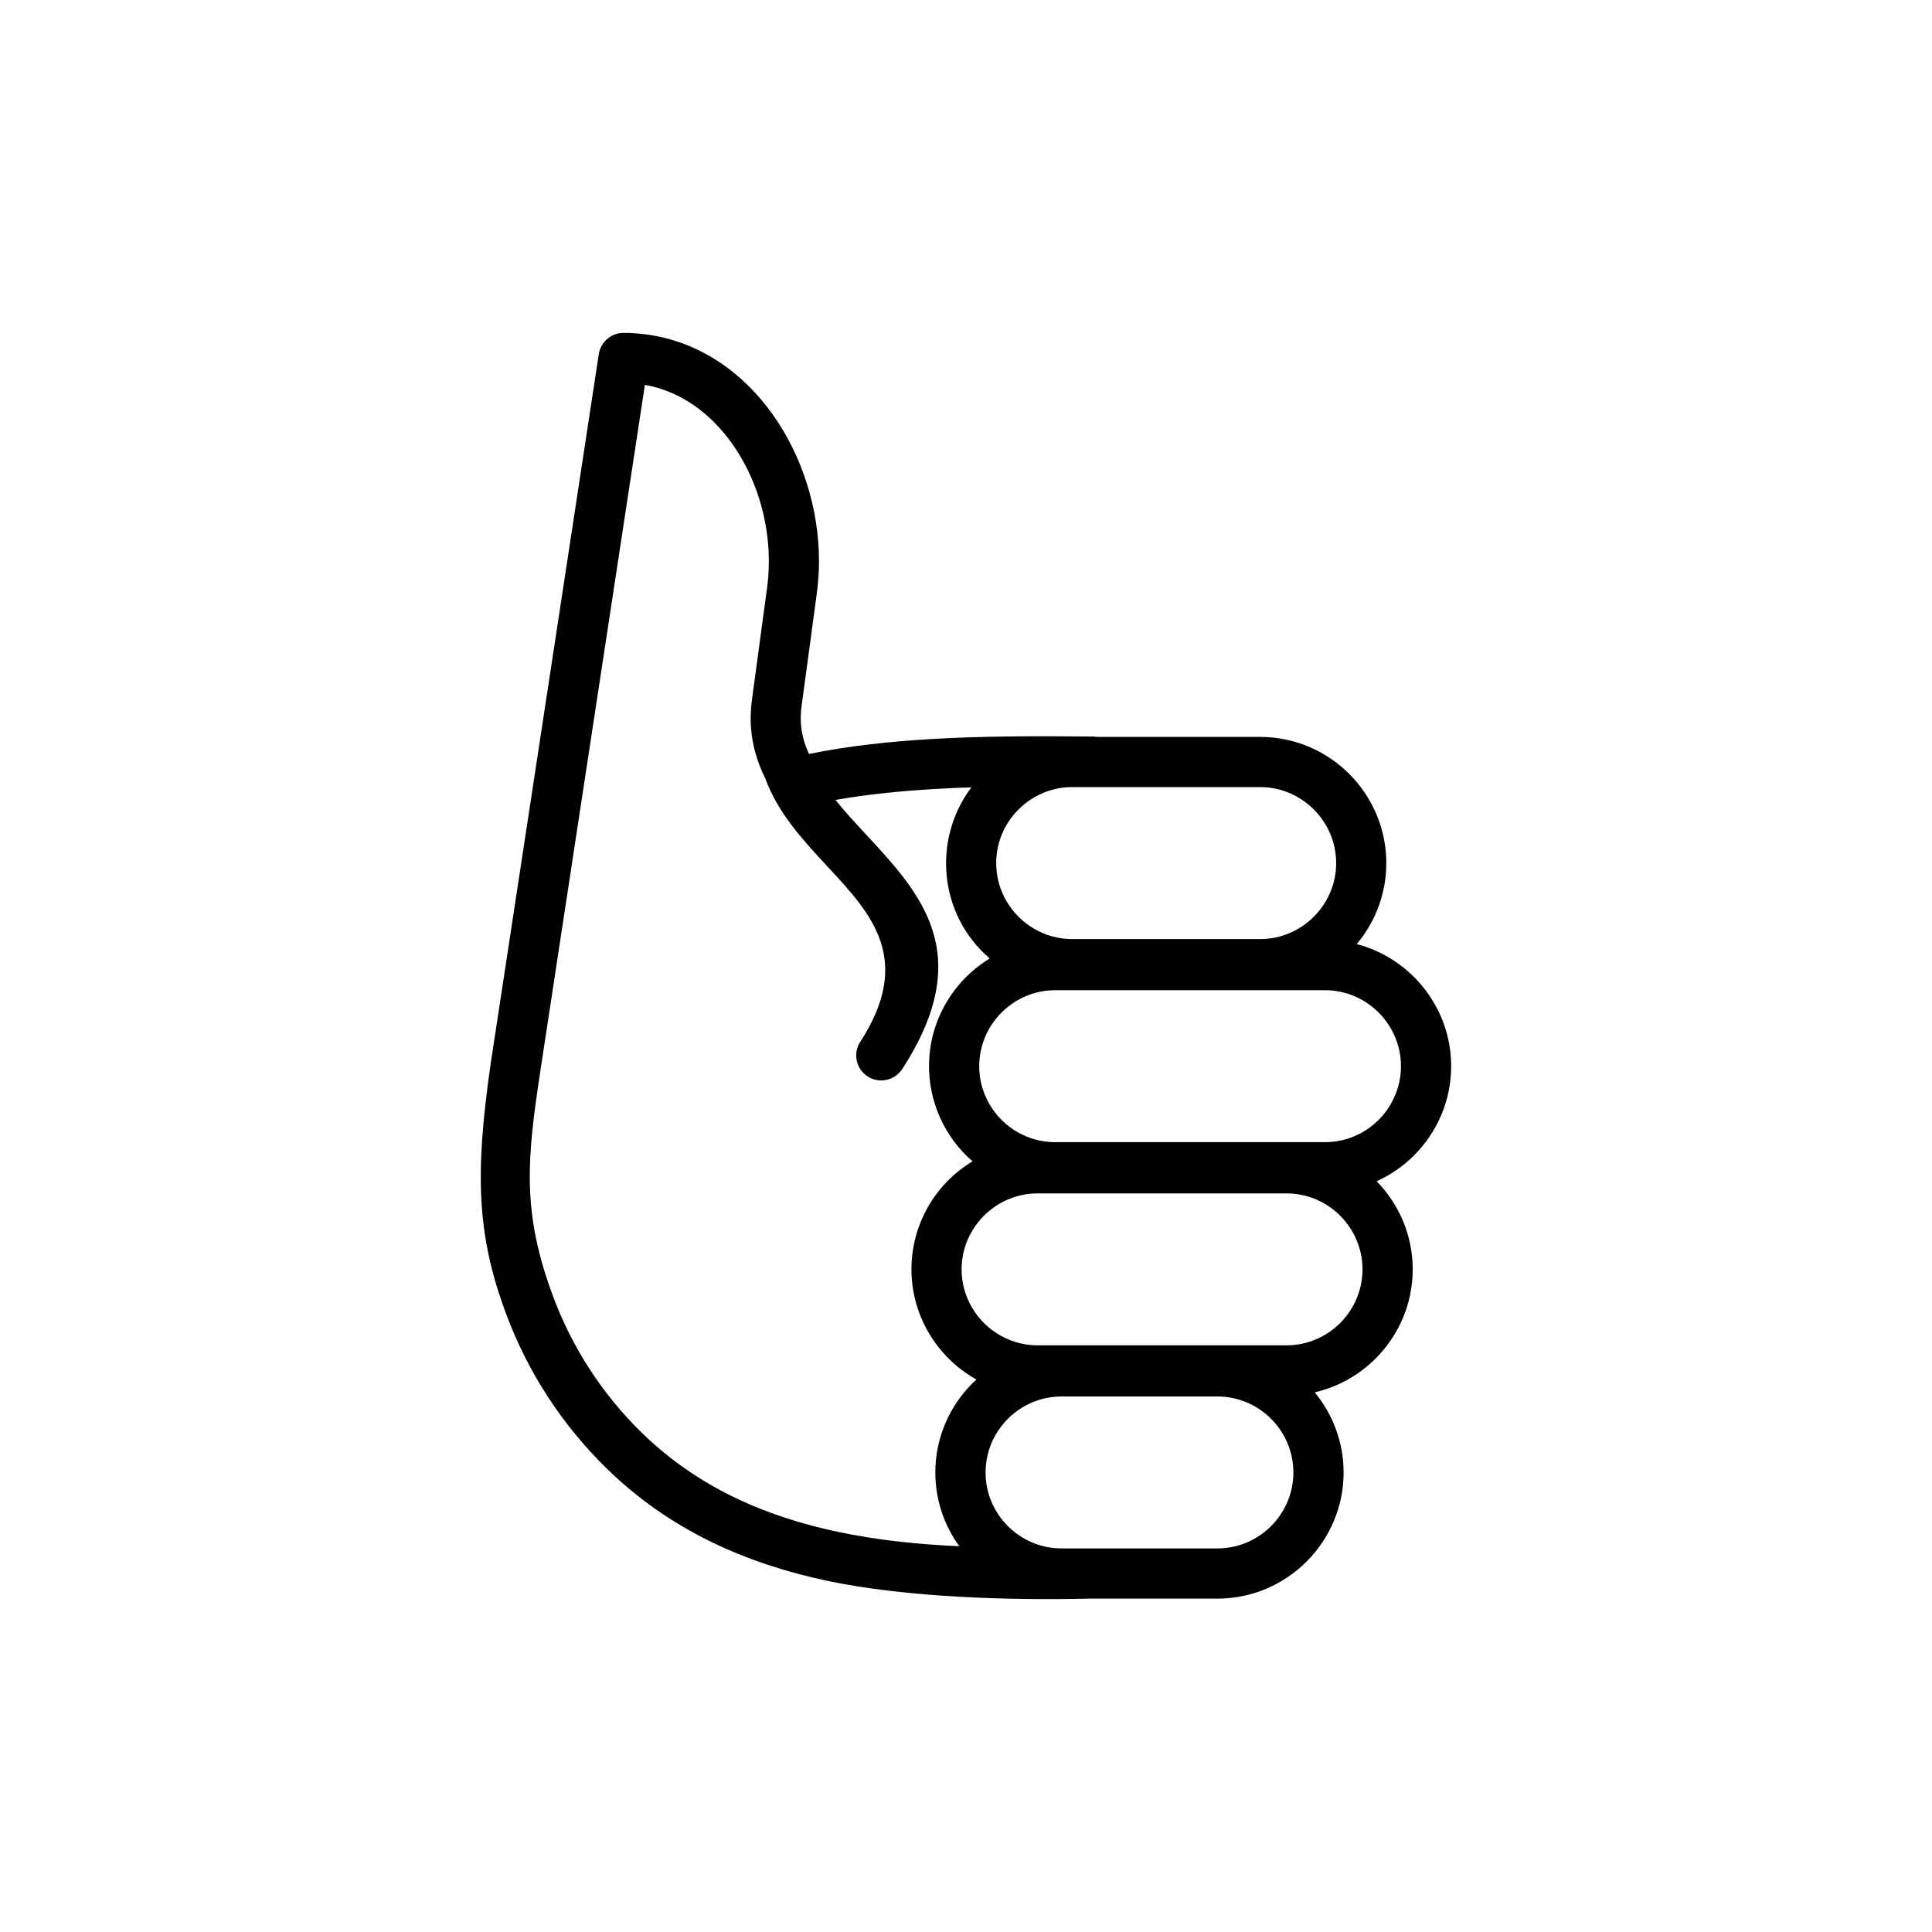 <?xml version="1.0" encoding="UTF-8"?>
<!-- Uploaded to: ICON Repo, www.svgrepo.com, Generator: ICON Repo Mixer Tools -->
<svg fill="#000000" width="800px" height="800px" version="1.1" viewBox="144 144 512 512" xmlns="http://www.w3.org/2000/svg">
 <path d="m515.27 426.55c0-5.523-2.273-10.555-5.914-14.211-3.652-3.652-8.688-5.926-14.223-5.926h-71.492c-5.535 0-10.57 2.273-14.223 5.926s-5.914 8.688-5.914 14.211c0 5.535 2.262 10.57 5.914 14.223 3.652 3.652 8.688 5.914 14.223 5.914h71.492c5.535 0 10.57-2.262 14.223-5.914 3.641-3.652 5.914-8.688 5.914-14.223zm-28.504 107.67c0-5.535-2.273-10.57-5.914-14.223-3.652-3.652-8.688-5.914-14.223-5.914h-41.32c-5.523 0-10.555 2.262-14.211 5.914-3.652 3.652-5.914 8.688-5.914 14.223 0 5.523 2.262 10.555 5.914 14.211 3.652 3.652 8.688 5.914 14.211 5.914h41.32c5.535 0 10.57-2.262 14.223-5.914 3.641-3.652 5.914-8.688 5.914-14.211zm13.305 0c0 9.199-3.762 17.555-9.82 23.613-6.059 6.059-14.426 9.82-23.625 9.82h-33.883c-21.102 0.488-48.523-0.297-69.422-4.699-21.445-4.535-41.656-13.305-58.508-29.754-12.055-11.781-20.887-25.648-26.492-40.488-8.059-21.352-8.496-37.715-4.25-67.078l28.574-187.53c0.383-3.309 3.203-5.891 6.617-5.891 1.988 0 4.035 0.156 6.129 0.43 13.949 1.891 25.469 10.031 33.453 21.293 7.762 10.949 12.199 24.898 12.199 38.797 0 2.785-0.203 5.664-0.594 8.605l-4.047 29.969c-0.418 3.047-0.18 5.867 0.535 8.535 0.367 1.355 0.855 2.68 1.453 3.965 10.199-2.082 21.16-3.297 32.789-3.977 13.008-0.75 26.992-0.797 41.773-0.645 0.559-0.035 1.129 0 1.691 0.105h43.309c9.199 0 17.566 3.762 23.613 9.809 6.059 6.059 9.82 14.426 9.82 23.625 0 8.164-2.953 15.664-7.844 21.469 5.832 1.523 11.055 4.594 15.211 8.746 6.059 6.059 9.82 14.414 9.82 23.613 0 9.199-3.762 17.566-9.82 23.625-2.856 2.844-6.211 5.188-9.926 6.867 5.902 6.035 9.559 14.281 9.559 23.34 0 9.211-3.762 17.566-9.82 23.625-4.367 4.367-9.938 7.547-16.16 8.973 4.785 5.785 7.664 13.188 7.664 21.242zm-101.84 19.555c-4-5.512-6.356-12.27-6.356-19.555 0-9.211 3.762-17.566 9.82-23.625 0.344-0.344 0.691-0.68 1.059-1.012-10.473-5.856-17.211-16.938-17.211-29.207 0-11.711 6.152-22.566 16.188-28.609-7.297-6.32-11.531-15.566-11.531-25.219 0-11.711 6.117-22.445 16.09-28.551-13.602-11.629-15.199-31.645-4.856-45.344-3.227 0.105-6.391 0.238-9.52 0.43-9.309 0.535-18.148 1.441-26.492 2.902 2.379 3.012 5.117 5.961 7.856 8.914 14.793 15.914 29.621 31.883 9.82 62.41-2 3.07-6.106 3.938-9.176 1.953-3.07-2-3.938-6.106-1.941-9.176 14.164-21.84 2.856-34.016-8.414-46.152-6.688-7.199-13.379-14.402-16.758-23.625-1.117-2.262-2.035-4.606-2.691-7.047-1.156-4.262-1.512-8.809-0.855-13.723l4.047-29.969c0.297-2.164 0.441-4.465 0.441-6.844 0-11.211-3.523-22.398-9.699-31.109-5.711-8.059-13.676-13.961-23.148-15.625l-27.719 181.91c-3.488 23.195-5.047 37.301 3.57 60.125 4.938 13.078 12.711 25.289 23.316 35.656 14.816 14.461 32.789 22.219 51.961 26.266 10.461 2.215 21.305 3.332 32.207 3.82zm99.863-181.05c0-5.535-2.273-10.57-5.926-14.211-3.652-3.652-8.676-5.926-14.211-5.926h-49.828c-5.523 0-10.555 2.273-14.211 5.926-3.652 3.641-5.914 8.676-5.914 14.211s2.262 10.57 5.914 14.211c3.652 3.652 8.688 5.926 14.211 5.926h49.832c5.535 0 10.555-2.273 14.211-5.926 3.652-3.641 5.926-8.676 5.926-14.211zm6.984 107.66c0-5.523-2.273-10.555-5.914-14.211-3.652-3.652-8.688-5.914-14.223-5.914h-65.969c-5.523 0-10.555 2.262-14.211 5.914-3.652 3.652-5.926 8.688-5.926 14.211 0 5.535 2.273 10.57 5.926 14.223 3.652 3.652 8.688 5.914 14.211 5.914h65.969c5.535 0 10.57-2.262 14.223-5.914 3.641-3.652 5.914-8.688 5.914-14.223z"/>
</svg>